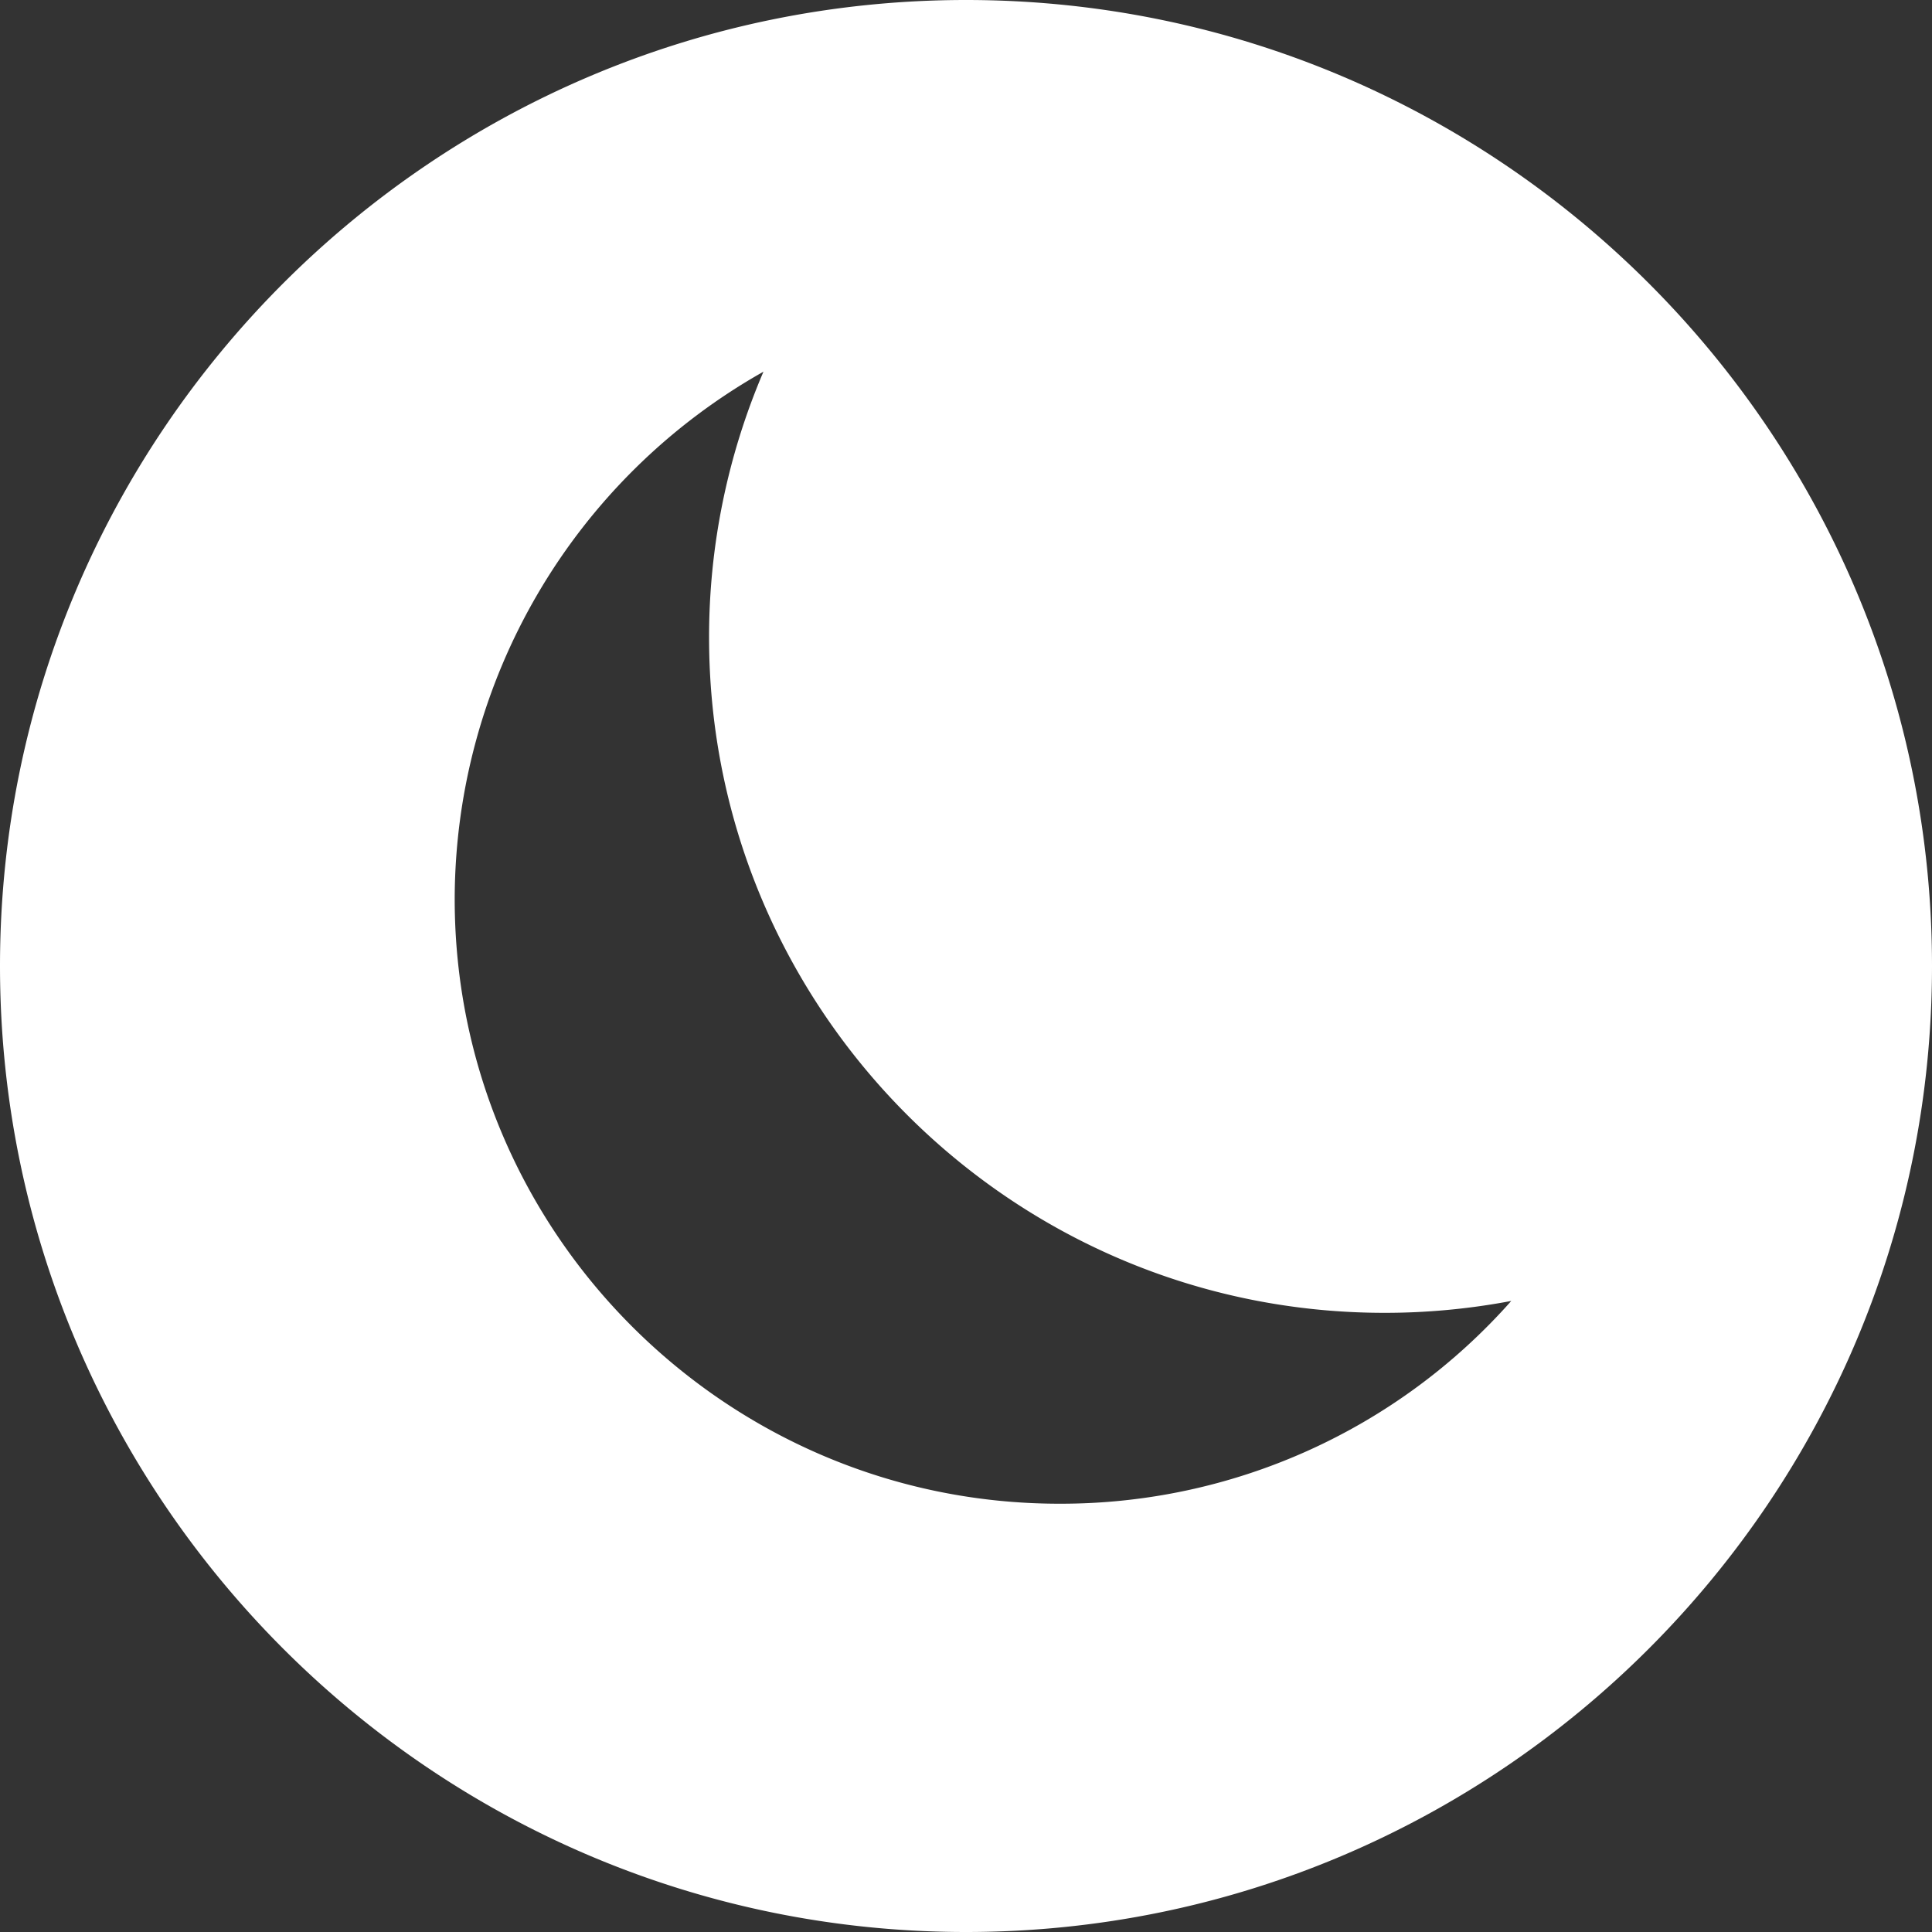 <svg id="Layer_1" fill="white" height="512" viewBox="0 0 512 512" width="512" xmlns="http://www.w3.org/2000/svg" data-name="Layer 1"><rect x="0" y="0" width="512" height="512" fill="#333333" stroke="none"/><path d="m256 0c-141.16 0-256 114.84-256 256s114.839 256 256 256 256-114.84 256-256-114.841-256-256-256zm24.734 398.5c-88.348 0-160.235-71.885-160.235-160.233a160.754 160.754 0 0 1 81.827-139.767 178.72 178.72 0 0 0 -14.415 70.446c0 98.685 80.282 178.969 178.971 178.969a179.951 179.951 0 0 0 33.618-3.149 159.349 159.349 0 0 1 -119.766 53.734z" fill-rule="evenodd"/></svg>